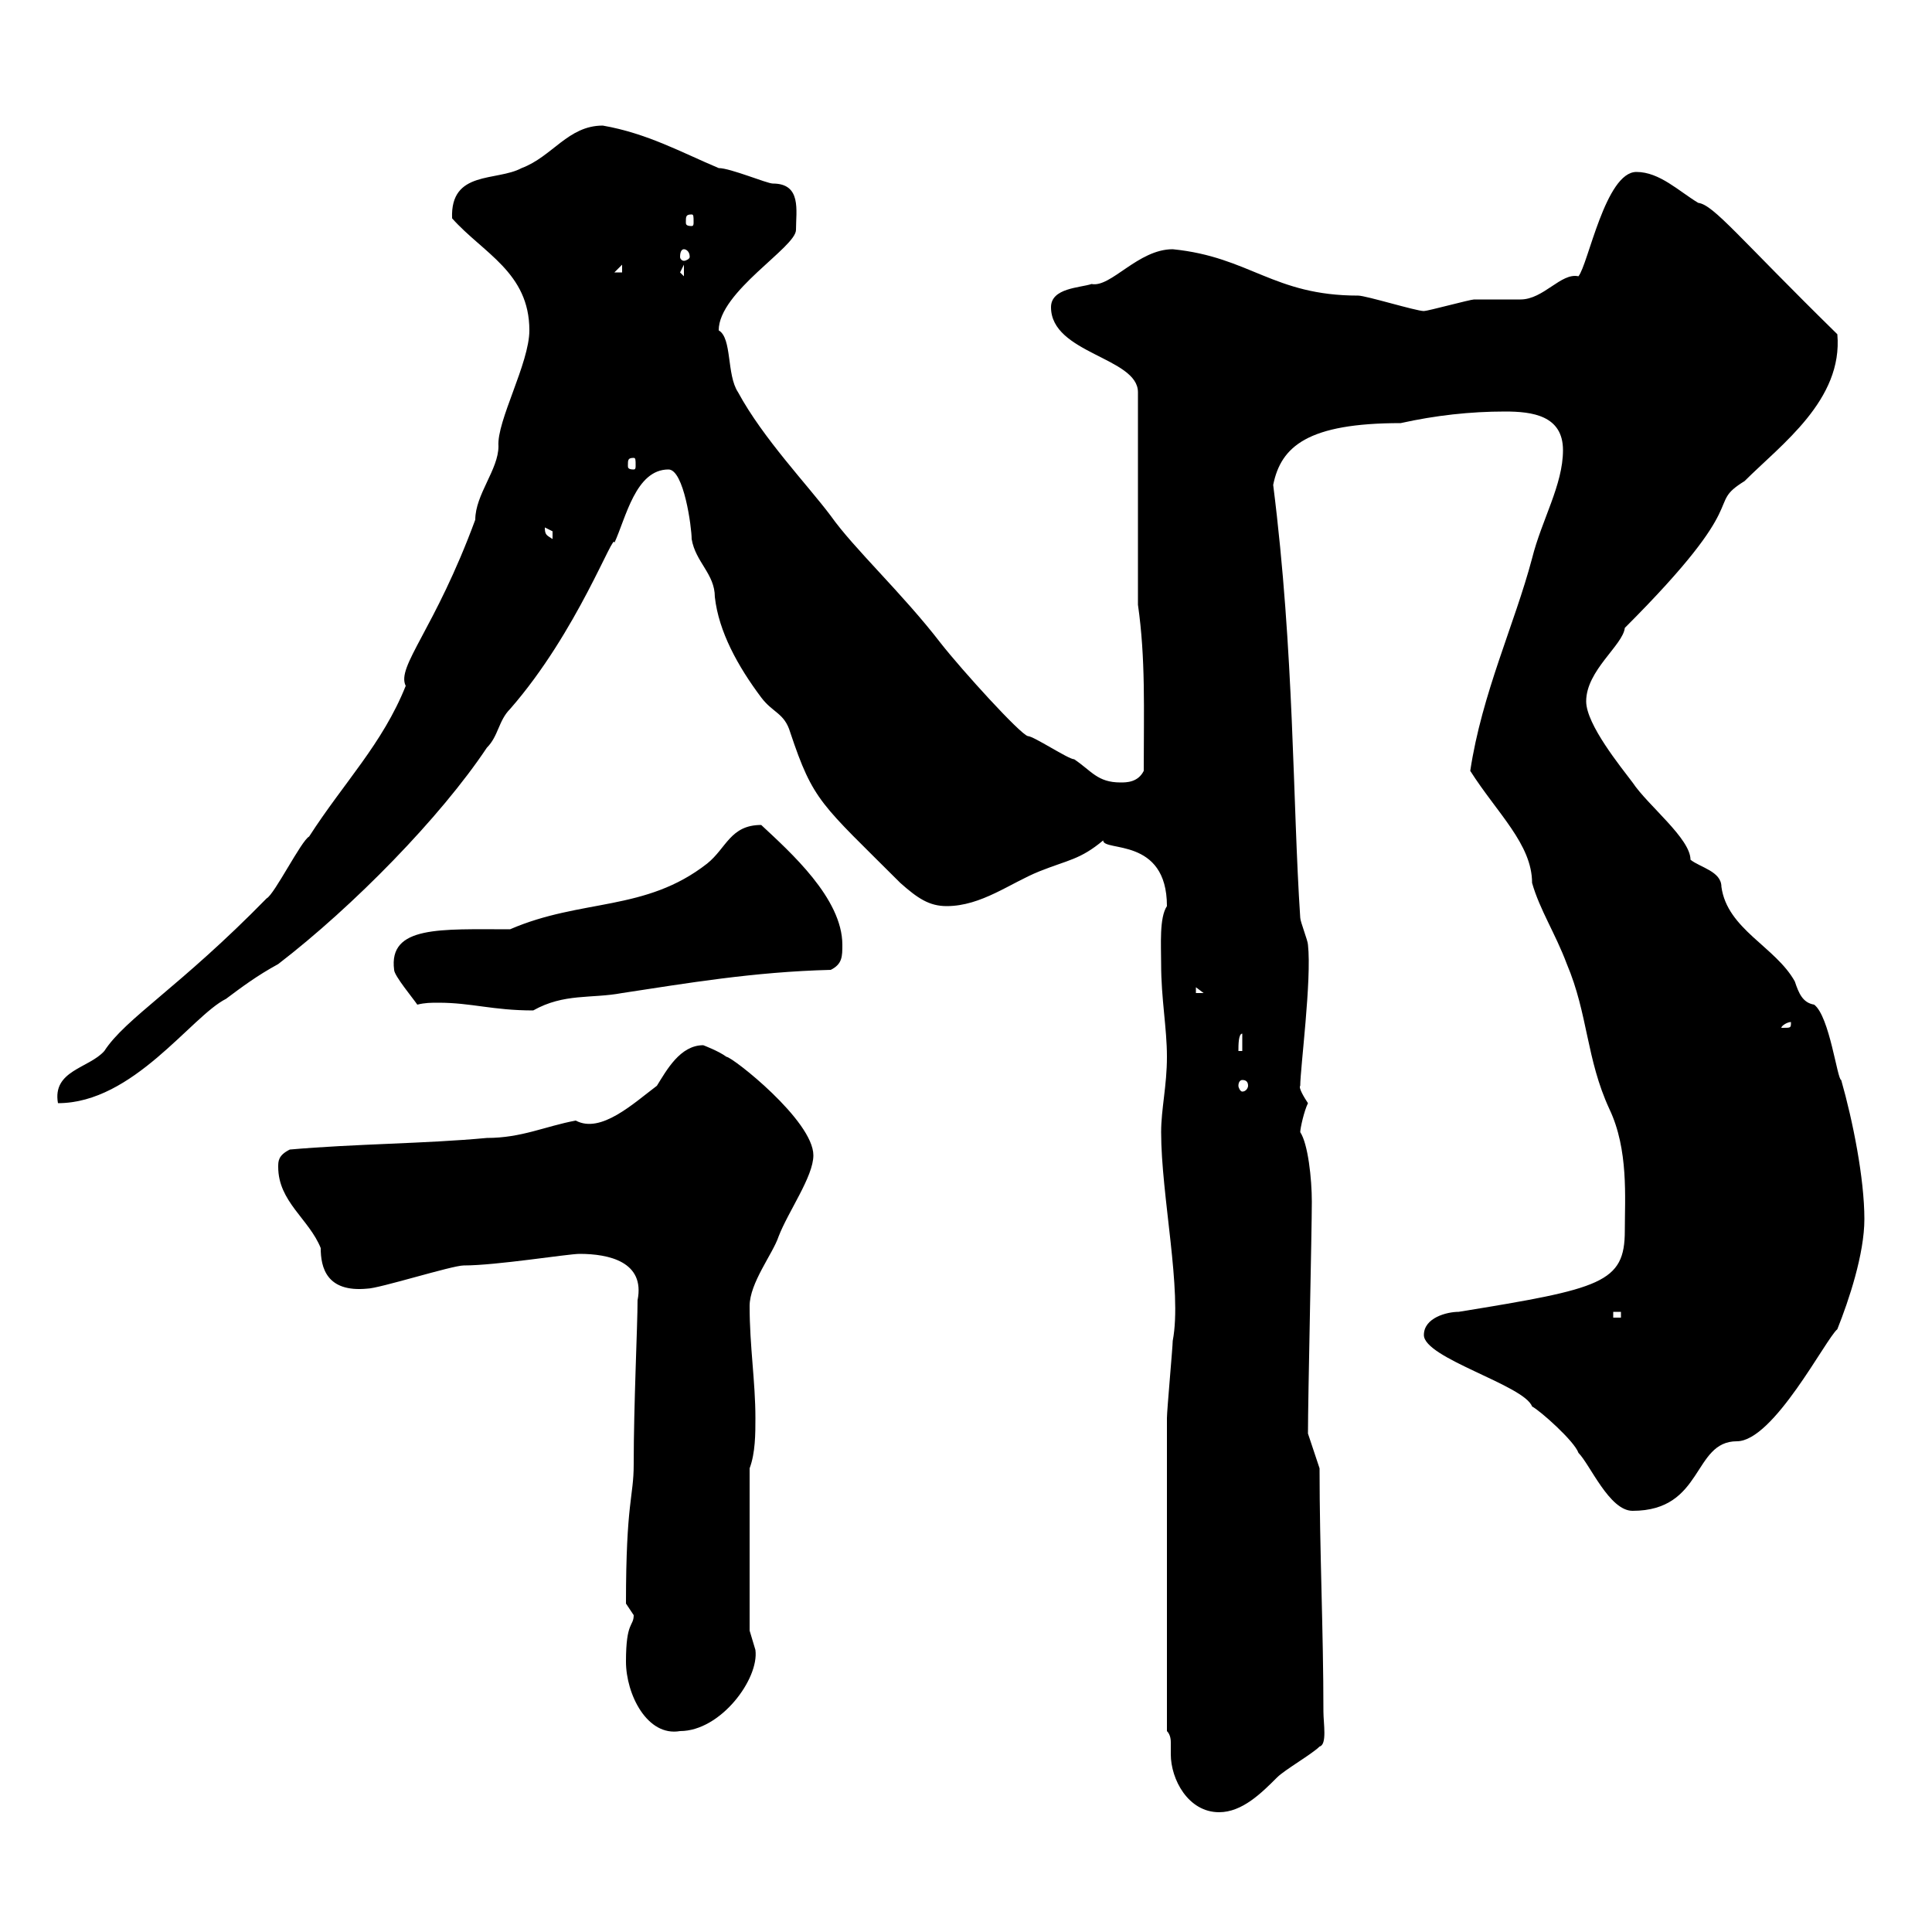 <svg xmlns="http://www.w3.org/2000/svg" xmlns:xlink="http://www.w3.org/1999/xlink" width="300" height="300"><path d="M181.20 268.80C181.80 269.40 181.80 270.30 181.80 270.60C181.80 271.20 181.80 271.50 181.80 272.40C181.80 276.30 184.50 281.40 189.30 281.40C192.90 281.40 195.90 278.40 198.30 276C199.50 274.80 203.70 272.40 204.90 271.20C206.10 270.90 205.50 267.60 205.50 265.80C205.50 253.20 204.90 240.60 204.90 228L203.10 222.60C203.10 216.90 203.70 191.10 203.70 186.60C203.70 183 203.10 177.60 201.90 175.80C201.90 175.20 202.50 172.50 203.10 171.30C202.50 170.40 201.60 168.90 201.90 168.60C201.90 165.90 203.70 152.10 203.10 146.70C203.10 146.10 201.90 143.10 201.90 142.50C200.70 124.50 201 101.40 197.70 75.30C198.90 69.30 203.10 65.70 217.50 65.70C222.90 64.50 228.30 63.90 233.70 63.90C237.90 63.90 242.70 64.50 242.70 69.90C242.70 75.30 239.40 80.70 237.90 86.70C235.20 96.90 230.10 107.70 228.30 119.70C232.50 126.30 237.90 131.10 237.90 137.10C239.10 141.30 241.50 144.90 243.30 149.70C246.60 157.50 246.30 164.40 249.90 172.20C252.90 178.50 252.30 186 252.30 191.10C252.30 199.20 248.70 200.10 226.50 203.70C224.70 203.70 221.10 204.60 221.10 207.30C221.10 210.90 236.70 215.10 237.90 218.40C239.10 219 244.50 223.80 245.10 225.60C246.90 227.40 249.90 234.60 253.50 234.60C264.60 234.60 262.80 223.80 269.70 223.80C275.40 223.80 283.50 207.90 285.30 206.40C287.10 201.90 289.50 194.70 289.50 189.30C289.50 183 287.70 174 285.90 167.70C285.30 167.70 284.10 157.80 281.70 156C279.90 155.70 279.30 154.20 278.70 152.40C275.70 147 268.20 144.30 267.30 137.70C267.30 135.30 264 134.70 262.50 133.50C262.50 130.20 255.90 125.10 253.50 121.50C251.70 119.10 246.30 112.50 246.30 108.90C246.30 104.10 252 100.20 252.30 97.50C272.70 77.10 264.60 78.60 270.90 74.70C276.60 69 286.20 62.10 285.30 51.90C270 36.90 266.10 31.80 263.70 31.50C260.70 29.70 257.70 26.70 254.10 26.70C249.30 26.70 246.60 41.10 245.10 42.90C242.40 42.30 239.70 46.50 236.10 46.50C235.50 46.50 230.10 46.50 228.90 46.50C228.30 46.50 221.70 48.30 221.10 48.30C219.90 48.30 212.10 45.90 210.90 45.90C197.70 45.90 194.10 39.90 182.10 38.70C176.70 38.70 172.50 44.70 169.50 44.10C167.70 44.70 163.20 44.70 163.20 47.70C163.20 54.90 176.70 55.50 176.70 60.90L176.70 93.90C177.90 102.30 177.60 110.10 177.60 119.70C176.70 121.50 174.90 121.50 174 121.50C170.40 121.50 169.50 119.70 166.80 117.90C165.90 117.90 160.50 114.30 159.60 114.30C158.40 114 149.40 104.10 146.10 99.90C140.10 92.10 132.60 85.20 129 80.10C125.40 75.30 118.50 68.10 114.60 60.90C112.80 58.20 113.70 52.50 111.60 51.30C111.60 45.30 123.60 38.40 123.60 35.70C123.60 32.70 124.50 28.50 120 28.50C119.10 28.50 113.40 26.10 111.60 26.10C105.90 23.70 100.50 20.70 93.60 19.50C88.20 19.50 85.80 24.30 81 26.10C77.10 28.20 69.90 26.40 70.20 33.90C75 39.30 82.20 42.30 82.20 51.30C82.20 56.40 77.10 65.40 77.40 69.30C77.40 72.90 73.80 76.80 73.80 80.70C67.50 97.80 61.50 103.50 63 106.50C59.40 115.50 53.40 121.50 48 129.90C46.80 130.50 42.60 138.90 41.40 139.50C27.90 153.30 19.50 158.10 16.20 163.20C13.80 165.90 8.10 166.20 9 171.30C20.70 171.30 29.70 157.80 35.10 155.10C37.50 153.30 39.90 151.50 43.20 149.70C54.90 140.70 68.40 126.90 75.60 116.10C77.40 114.30 77.40 111.90 79.20 110.10C89.70 98.10 95.40 82.20 95.40 84.30C97.20 80.40 98.70 72.90 103.80 72.90C106.20 72.90 107.40 81.90 107.40 83.70C108 87.30 111 89.10 111 92.70C111.60 98.10 114.60 103.50 118.20 108.30C120 110.70 121.80 110.70 122.70 113.70C126.30 124.50 127.50 124.80 139.80 137.10C142.50 139.50 144.30 140.70 147 140.70C152.40 140.70 156.90 137.10 161.40 135.30C165.90 133.50 167.70 133.50 171.30 130.50C171.30 132.30 181.20 129.90 181.20 140.70C180 142.50 180.30 146.70 180.30 149.70C180.30 155.10 181.20 159.60 181.20 164.10C181.20 168.60 180.30 172.20 180.30 175.80C180.30 185.70 183.60 200.40 182.10 208.20C182.10 209.10 181.20 219 181.20 220.20C181.20 228.90 181.20 248.10 181.20 268.80ZM97.20 258C97.20 263.10 100.50 269.70 105.60 268.80C111.90 268.80 117.90 260.70 117.30 256.20C117.30 256.20 116.40 253.20 116.40 253.20L116.40 228C117.30 225.60 117.30 222.60 117.30 220.20C117.30 214.50 116.40 209.10 116.40 202.80C116.40 199.20 120 194.70 120.90 192C122.40 188.10 126.30 182.70 126.30 179.40C126.30 174 113.70 164.10 112.80 164.10C111.60 163.20 109.20 162.30 109.20 162.30C105.60 162.30 103.50 166.20 102 168.60C98.40 171.30 93.30 176.10 89.40 174C84.60 174.90 81 176.70 75.60 176.70C66 177.60 55.20 177.60 45 178.50C43.20 179.40 43.20 180.30 43.20 181.20C43.20 186.60 48 189.30 49.80 193.80C49.80 196.80 50.70 200.70 57 200.10C58.80 200.10 70.20 196.50 72 196.50C77.10 196.50 88.20 194.70 90 194.70C94.50 194.70 100.20 195.90 99 201.90C99 205.80 98.40 218.10 98.40 227.40C98.40 232.50 97.20 233.10 97.20 249C97.20 249 98.40 250.80 98.40 250.80C98.40 252.60 97.20 251.70 97.20 258ZM250.50 203.70L251.70 203.70L251.70 204.60L250.50 204.60ZM192.90 167.70C193.50 167.70 193.80 168 193.80 168.60C193.80 168.90 193.50 169.50 192.90 169.50C192.60 169.50 192.30 168.90 192.30 168.60C192.30 168 192.60 167.70 192.90 167.70ZM192.90 160.50L192.90 163.20L192.30 163.20C192.30 162.30 192.30 160.50 192.90 160.50ZM278.10 158.70C278.10 159.60 278.10 159.60 276.90 159.60C276.90 159.60 276.60 159.60 276.60 159.60C276.60 159.30 277.50 158.70 278.10 158.70C278.10 158.70 278.10 158.70 278.10 158.70ZM64.80 156C66 155.70 66.90 155.70 68.10 155.70C73.20 155.70 76.50 156.90 82.80 156.90C87.60 154.20 91.80 155.10 96.60 154.20C106.50 152.70 117 150.90 129 150.60C130.80 149.70 130.80 148.50 130.80 146.70C130.80 139.50 122.70 132.30 118.20 128.10C113.40 128.10 112.80 131.70 109.80 134.10C100.20 141.60 90.30 139.50 79.20 144.30C68.40 144.30 60.30 143.70 61.20 150.60C61.20 151.50 64.20 155.10 64.80 156ZM185.70 153.30L186.90 154.20L185.70 154.20ZM84.60 81.90C84.60 81.90 85.80 82.50 85.80 82.50C85.80 83.70 85.80 83.70 85.80 83.70C84.90 83.10 84.60 83.10 84.60 81.90ZM98.40 71.10C98.70 71.10 98.70 71.40 98.70 72.30C98.70 72.60 98.70 72.90 98.40 72.90C97.50 72.90 97.50 72.60 97.50 72.30C97.50 71.40 97.50 71.10 98.40 71.10ZM105.60 42.30L106.20 41.10L106.20 42.90ZM96.60 41.10L96.60 42.30L95.40 42.30ZM106.20 38.70C106.50 38.70 107.10 39 107.10 39.90C107.10 40.20 106.50 40.50 106.20 40.50C105.90 40.50 105.60 40.20 105.60 39.90C105.60 39 105.90 38.70 106.20 38.70ZM107.40 33.30C107.70 33.30 107.70 33.60 107.70 34.50C107.70 34.80 107.70 35.10 107.40 35.10C106.50 35.10 106.50 34.80 106.50 34.50C106.50 33.60 106.50 33.30 107.40 33.30Z"/></svg>